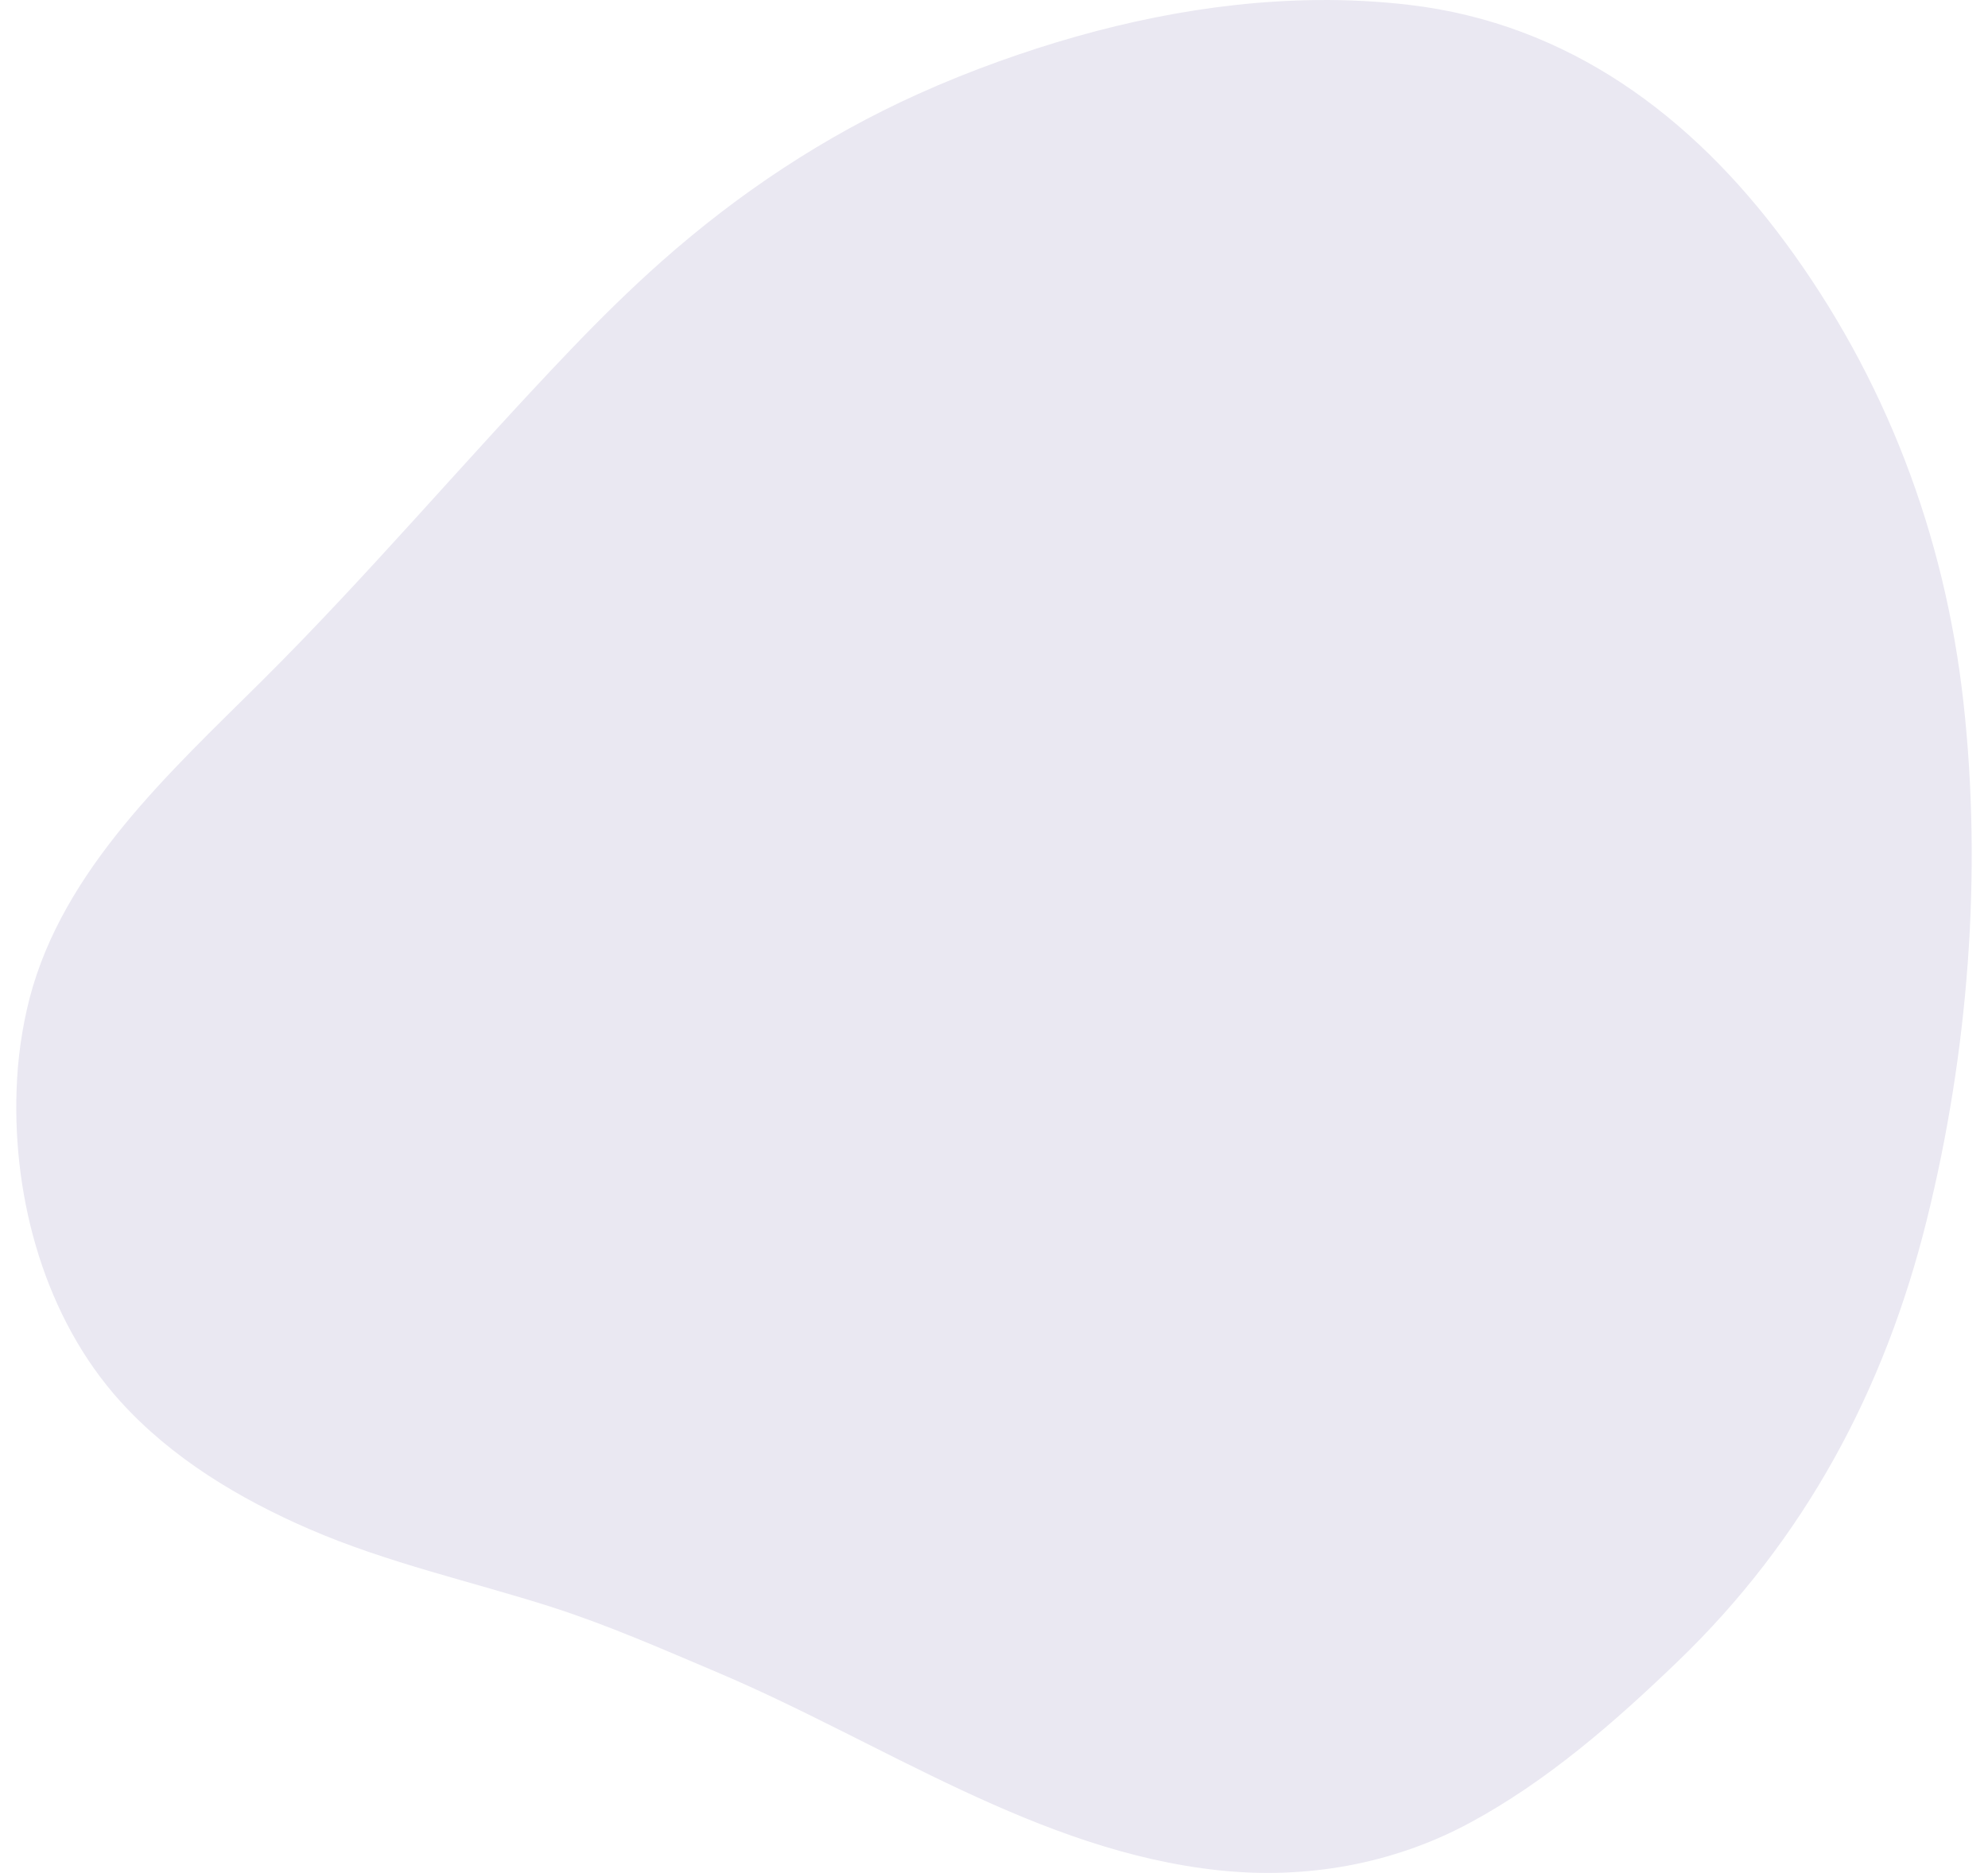 <?xml version="1.0" encoding="UTF-8"?> <svg xmlns="http://www.w3.org/2000/svg" id="Layer_1" viewBox="0 0 1011.7 953.37"><defs><style> .cls-1 { fill: #eae8f2; } </style></defs><path id="Path_19" class="cls-1" d="M281.04,818.13c-41.4-13.21-83.7-22.44-123.72-39.8-35.6-15.45-69.92-36.03-96.14-65.04-38.15-42.23-54.76-102.61-52.73-158.69.5-15.61,2.7-31.11,6.55-46.24,17.1-65.92,71.54-115.29,118.13-161.61,54.66-54.33,104.16-113.22,157.38-168.86,14.88-15.55,30.2-30.67,46.3-44.94,39.17-34.7,82.67-63.57,130.4-85.09,13.52-6.09,27.27-11.64,41.26-16.65C560.21,12.61,614.87.62,669.99.03c15.82-.19,31.63.63,47.34,2.47,80.7,9.57,143.44,56.32,190.88,120.45,51.13,69.12,81.5,149.07,90.98,234.43,9.68,87.08,2.44,178.7-18.66,263.66-21.54,86.74-62.11,162.52-126.71,224.69-32.17,30.96-66.5,60.99-106.02,82.26-39.11,21.04-83.23,28.71-127.26,24.09-92.35-9.7-172.16-65.58-255.9-100.97-27.56-11.65-55.07-23.82-83.6-32.96"></path></svg> 